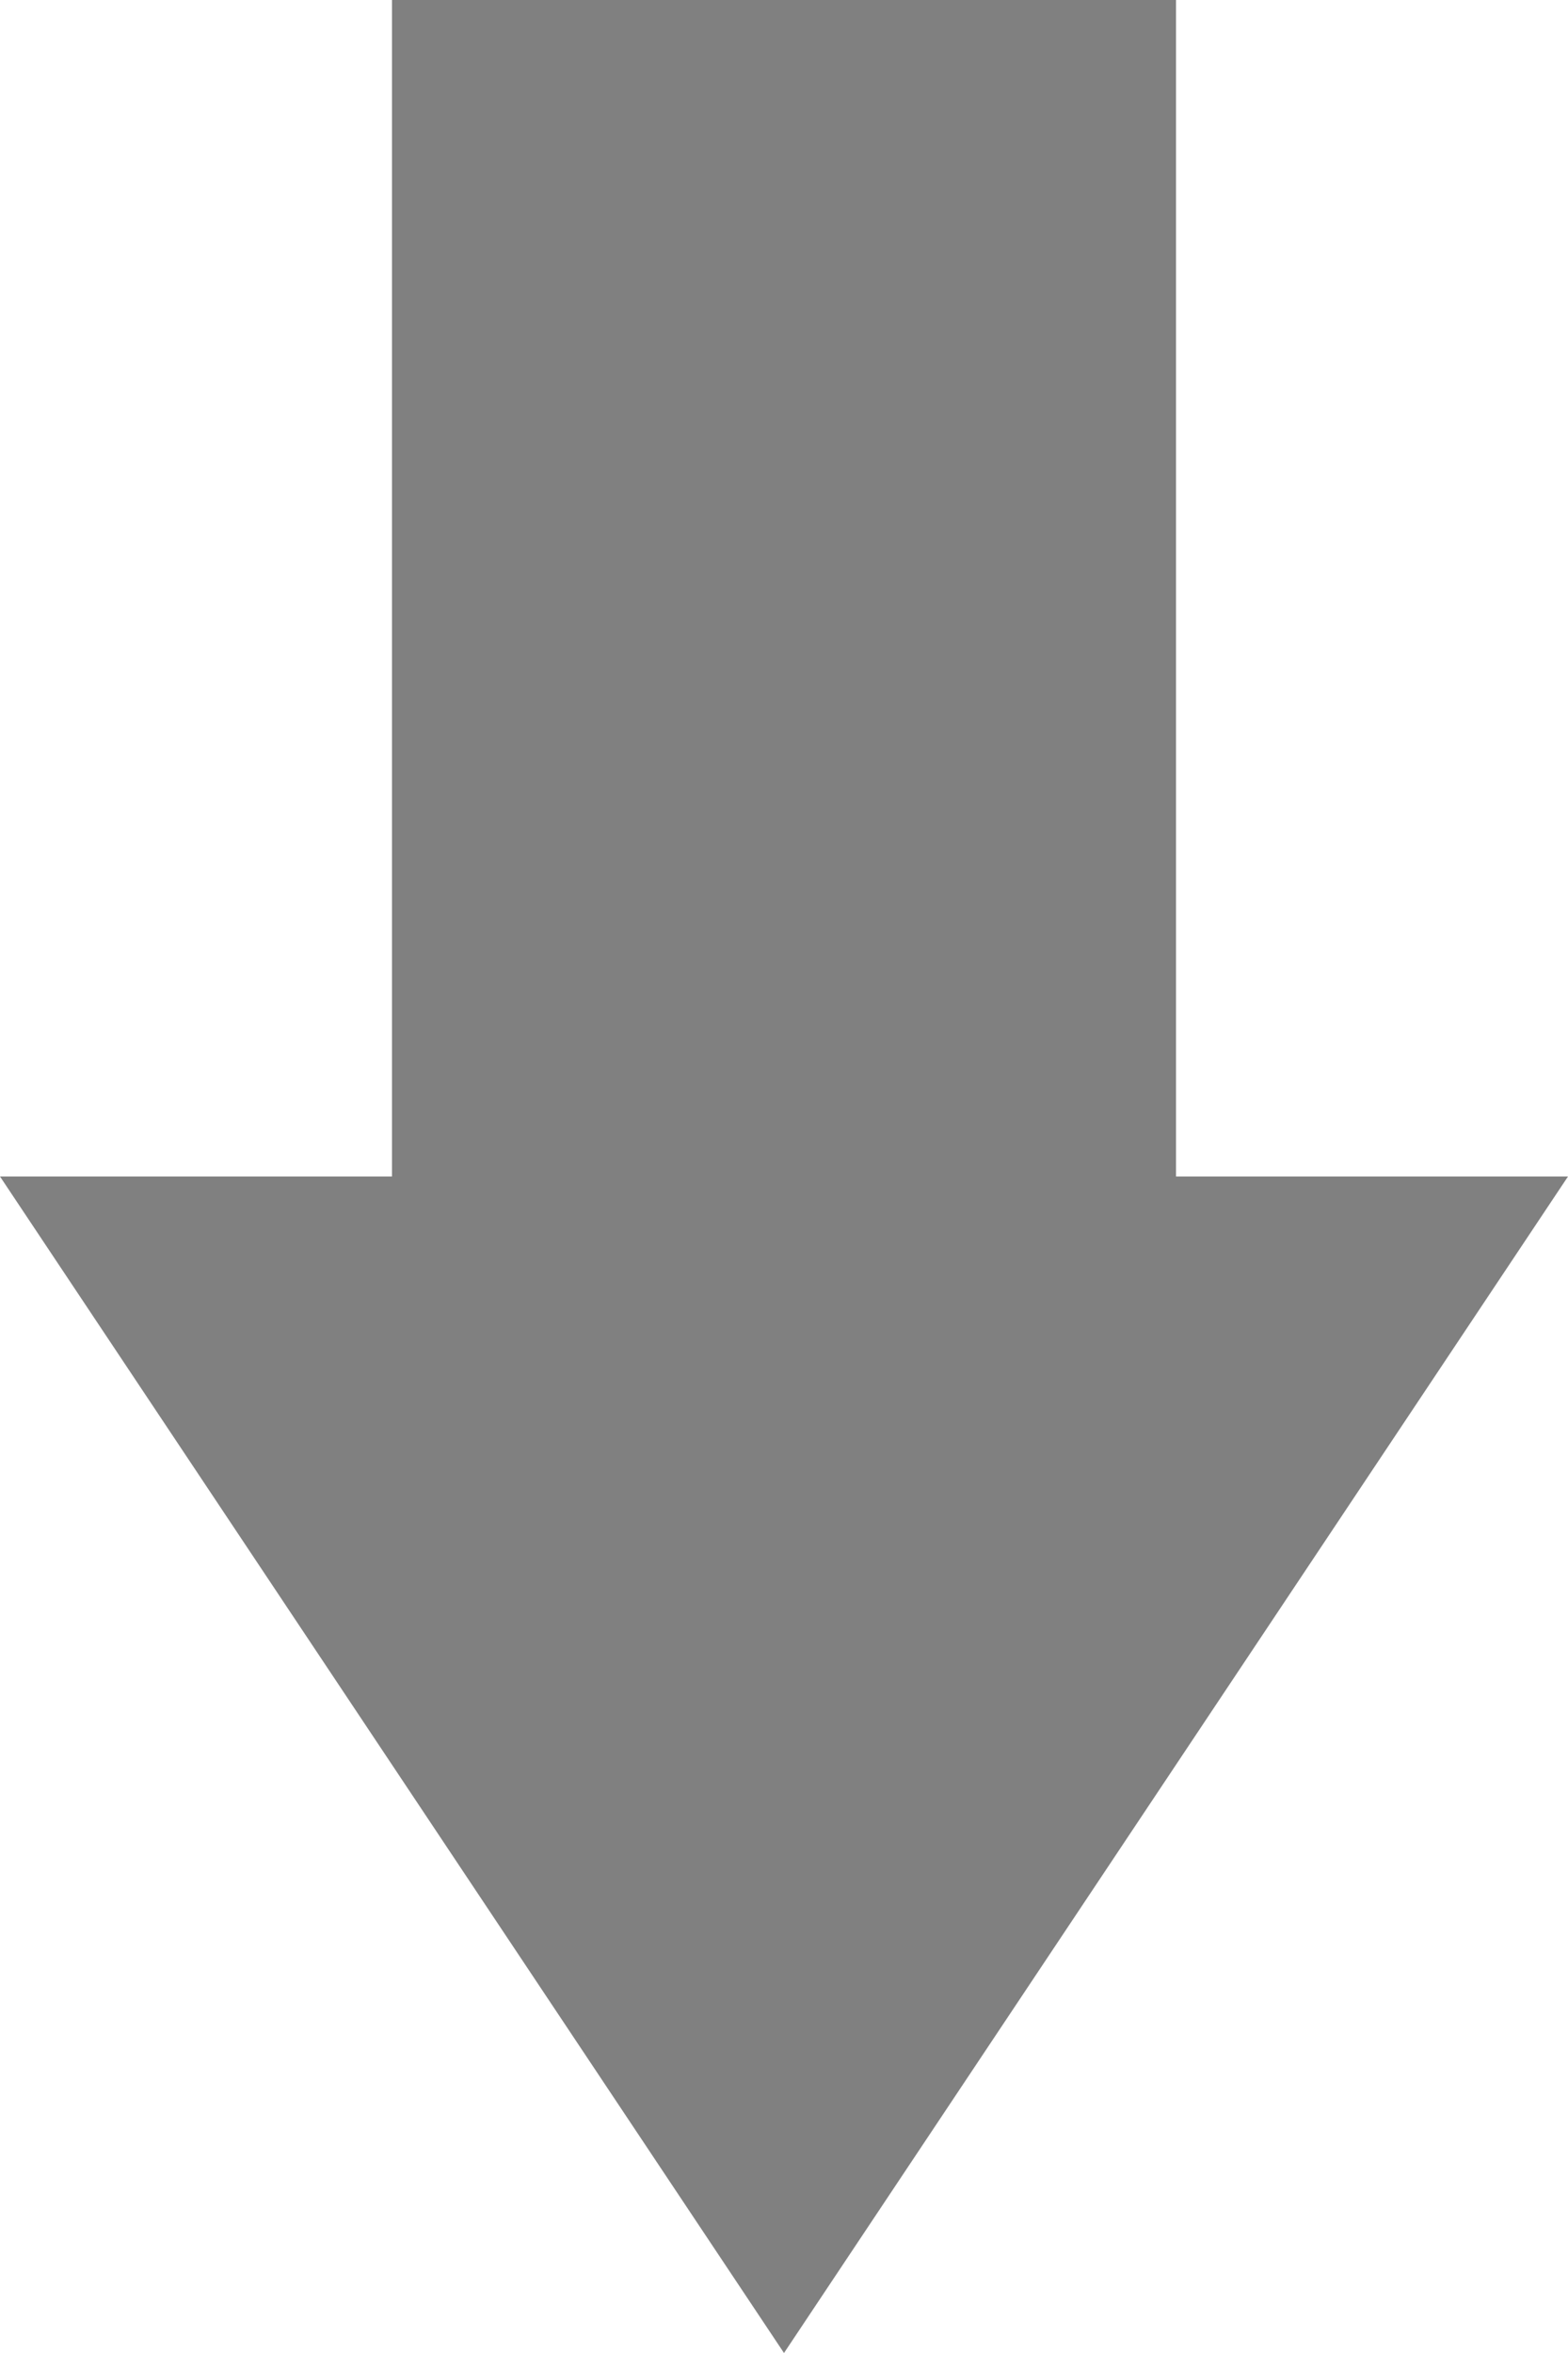 <?xml version="1.0" encoding="UTF-8"?><svg id="_レイヤー_2" xmlns="http://www.w3.org/2000/svg" viewBox="0 0 80 120"><defs><style>.cls-1{fill:gray;}</style></defs><g id="_レイヤー_1-2"><g id="img-flow-arrow"><polygon class="cls-1" points="60 60 60 0 20 0 20 60 0 60 40 120 80 60 60 60"/></g></g></svg>